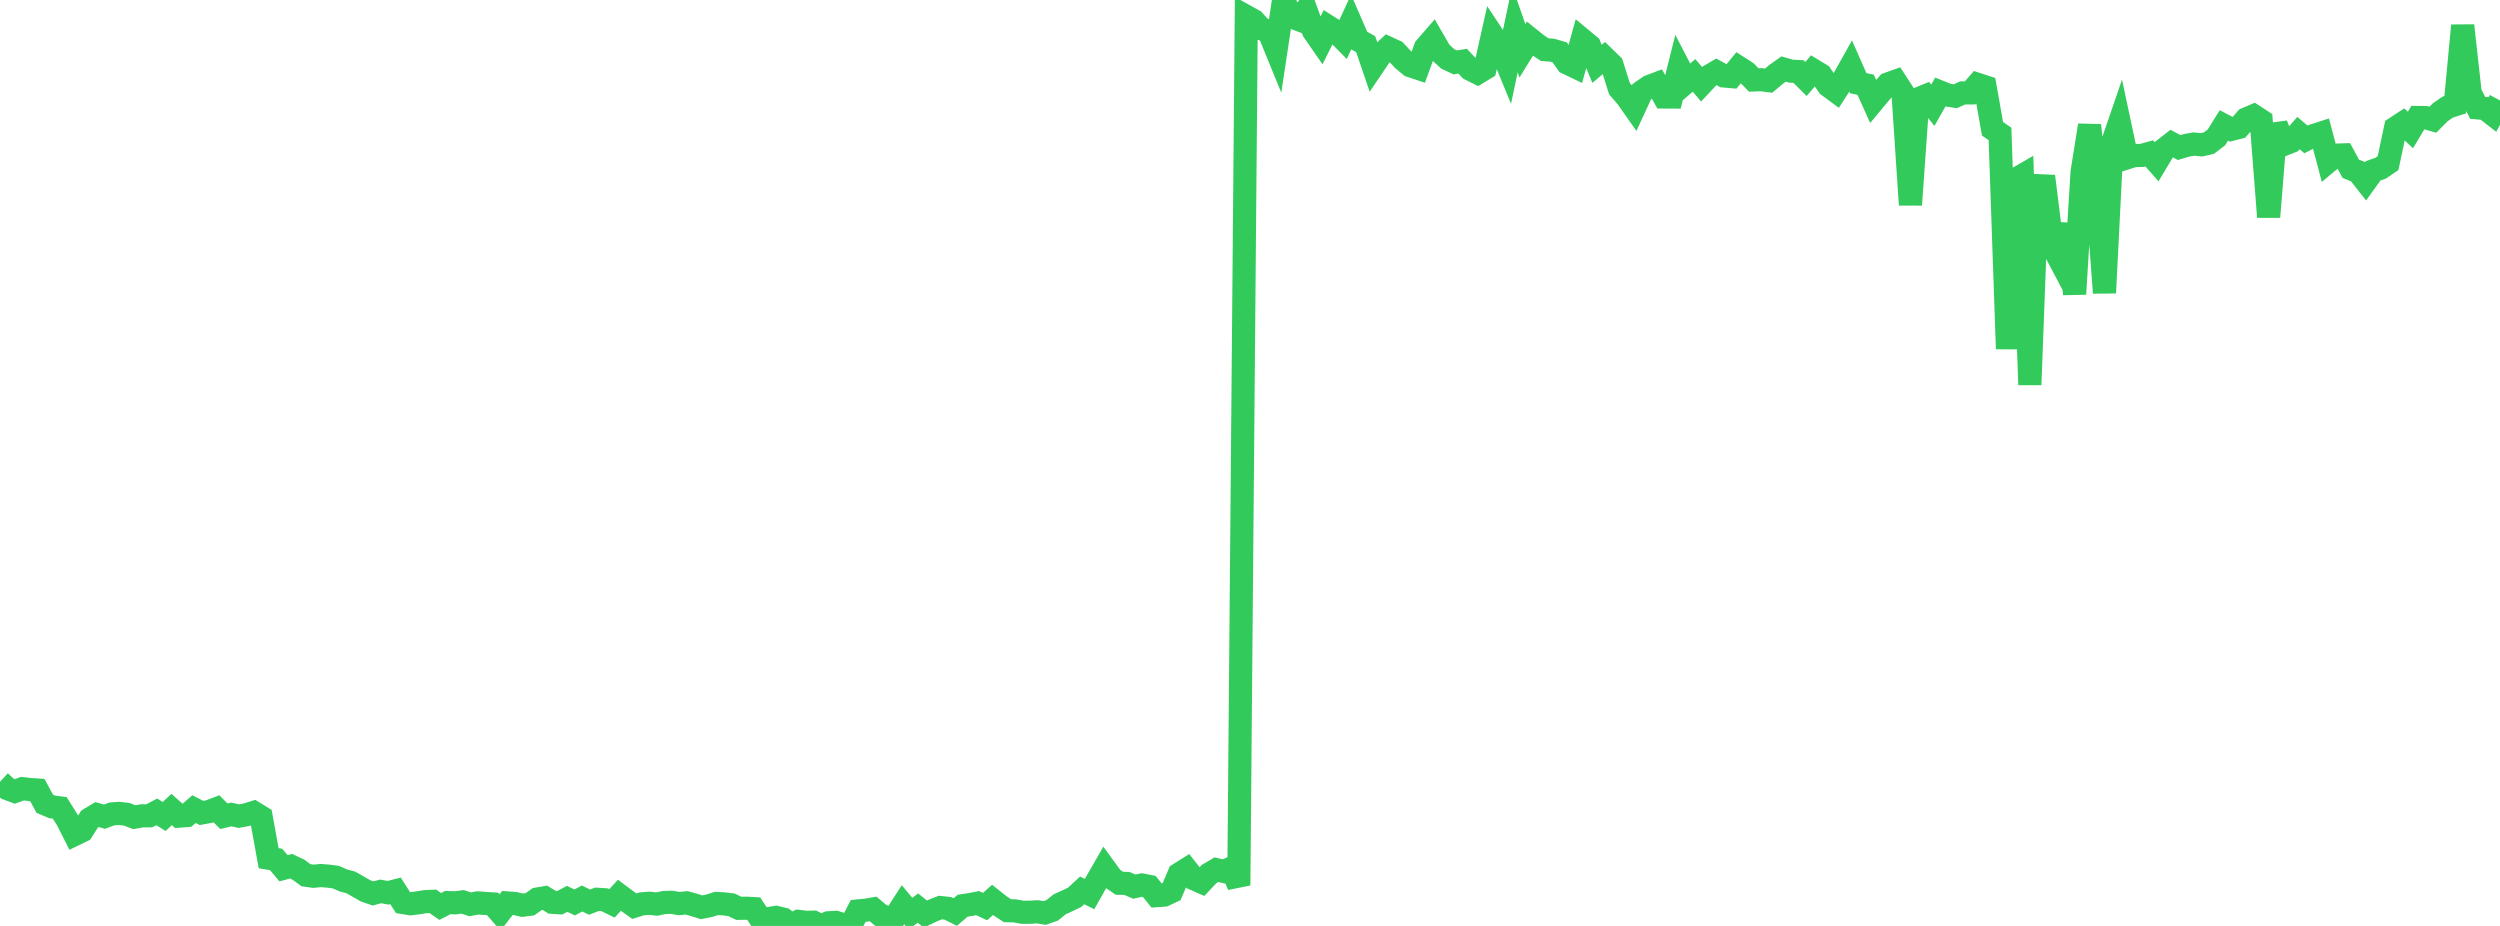 <?xml version="1.0" standalone="no"?>
<!DOCTYPE svg PUBLIC "-//W3C//DTD SVG 1.1//EN" "http://www.w3.org/Graphics/SVG/1.1/DTD/svg11.dtd">

<svg width="135" height="50" viewBox="0 0 135 50" preserveAspectRatio="none" 
  xmlns="http://www.w3.org/2000/svg"
  xmlns:xlink="http://www.w3.org/1999/xlink">


<polyline points="0.0, 42.216 0.403, 42.587 0.806, 42.737 1.209, 42.589 1.612, 42.635 2.015, 42.661 2.418, 43.404 2.821, 43.574 3.224, 43.624 3.627, 44.265 4.03, 45.059 4.433, 44.864 4.836, 44.23 5.239, 43.988 5.642, 44.101 6.045, 43.951 6.448, 43.924 6.851, 43.974 7.254, 44.129 7.657, 44.056 8.06, 44.053 8.463, 43.84 8.866, 44.09 9.269, 43.713 9.672, 44.072 10.075, 44.041 10.478, 43.692 10.881, 43.9 11.284, 43.827 11.687, 43.672 12.09, 44.079 12.493, 43.98 12.896, 44.073 13.299, 43.996 13.701, 43.872 14.104, 44.12 14.507, 46.343 14.91, 46.41 15.313, 46.887 15.716, 46.776 16.119, 46.965 16.522, 47.261 16.925, 47.318 17.328, 47.28 17.731, 47.312 18.134, 47.365 18.537, 47.541 18.94, 47.65 19.343, 47.877 19.746, 48.109 20.149, 48.246 20.552, 48.136 20.955, 48.209 21.358, 48.105 21.761, 48.737 22.164, 48.803 22.567, 48.754 22.97, 48.687 23.373, 48.671 23.776, 48.948 24.179, 48.741 24.582, 48.752 24.985, 48.701 25.388, 48.835 25.791, 48.757 26.194, 48.786 26.597, 48.811 27.0, 49.271 27.403, 48.759 27.806, 48.79 28.209, 48.882 28.612, 48.831 29.015, 48.548 29.418, 48.478 29.821, 48.723 30.224, 48.75 30.627, 48.537 31.03, 48.733 31.433, 48.519 31.836, 48.716 32.239, 48.56 32.642, 48.586 33.045, 48.784 33.448, 48.344 33.851, 48.644 34.254, 48.934 34.657, 48.808 35.06, 48.775 35.463, 48.82 35.866, 48.736 36.269, 48.724 36.672, 48.793 37.075, 48.753 37.478, 48.865 37.881, 48.992 38.284, 48.914 38.687, 48.787 39.09, 48.81 39.493, 48.858 39.896, 49.049 40.299, 49.044 40.701, 49.066 41.104, 49.677 41.507, 49.603 41.91, 49.538 42.313, 49.637 42.716, 49.964 43.119, 49.754 43.522, 49.805 43.925, 49.796 44.328, 50.0 44.731, 49.831 45.134, 49.808 45.537, 49.934 45.94, 49.965 46.343, 49.19 46.746, 49.152 47.149, 49.084 47.552, 49.425 47.955, 49.555 48.358, 49.477 48.761, 48.854 49.164, 49.338 49.567, 49.036 49.97, 49.36 50.373, 49.167 50.776, 49.008 51.179, 49.05 51.582, 49.251 51.985, 48.908 52.388, 48.847 52.791, 48.769 53.194, 48.955 53.597, 48.594 54.0, 48.912 54.403, 49.177 54.806, 49.188 55.209, 49.263 55.612, 49.262 56.015, 49.237 56.418, 49.3 56.821, 49.158 57.224, 48.831 57.627, 48.648 58.03, 48.456 58.433, 48.082 58.836, 48.278 59.239, 47.567 59.642, 46.867 60.045, 47.421 60.448, 47.696 60.851, 47.705 61.254, 47.879 61.657, 47.789 62.06, 47.868 62.463, 48.364 62.866, 48.335 63.269, 48.143 63.672, 47.199 64.075, 46.946 64.478, 47.456 64.881, 47.632 65.284, 47.202 65.687, 46.964 66.09, 47.058 66.493, 46.879 66.896, 47.81 67.299, 0.889 67.701, 1.112 68.104, 1.551 68.507, 1.684 68.91, 2.669 69.313, 0.0 69.716, 0.898 70.119, 1.053 70.522, 0.549 70.925, 1.668 71.328, 2.249 71.731, 1.442 72.134, 1.697 72.537, 2.105 72.94, 1.235 73.343, 2.162 73.746, 2.383 74.149, 3.563 74.552, 2.966 74.955, 2.594 75.358, 2.78 75.761, 3.215 76.164, 3.549 76.567, 3.684 76.97, 2.578 77.373, 2.114 77.776, 2.812 78.179, 3.181 78.582, 3.368 78.985, 3.304 79.388, 3.737 79.791, 3.938 80.194, 3.693 80.597, 1.9 81.0, 2.509 81.403, 3.493 81.806, 1.586 82.209, 2.744 82.612, 2.093 83.015, 2.415 83.418, 2.68 83.821, 2.711 84.224, 2.828 84.627, 3.4 85.03, 3.594 85.433, 2.137 85.836, 2.471 86.239, 3.448 86.642, 3.109 87.045, 3.5 87.448, 4.781 87.851, 5.25 88.254, 5.824 88.657, 4.952 89.06, 4.671 89.463, 4.519 89.866, 5.238 90.269, 5.24 90.672, 3.636 91.075, 4.416 91.478, 4.072 91.881, 4.544 92.284, 4.114 92.687, 3.878 93.09, 4.102 93.493, 4.137 93.896, 3.644 94.299, 3.903 94.701, 4.317 95.104, 4.305 95.507, 4.355 95.91, 4.015 96.313, 3.728 96.716, 3.842 97.119, 3.863 97.522, 4.266 97.925, 3.796 98.328, 4.041 98.731, 4.628 99.134, 4.925 99.537, 4.3 99.94, 3.579 100.343, 4.492 100.746, 4.578 101.149, 5.473 101.552, 4.989 101.955, 4.532 102.358, 4.388 102.761, 5.009 103.164, 11.061 103.567, 5.344 103.97, 5.178 104.373, 5.685 104.776, 4.973 105.179, 5.135 105.582, 5.198 105.985, 5.016 106.388, 5.017 106.791, 4.556 107.194, 4.688 107.597, 6.955 108.0, 7.232 108.403, 18.839 108.806, 9.709 109.209, 9.475 109.612, 20.778 110.015, 10.025 110.418, 10.043 110.821, 13.268 111.224, 14.03 111.627, 12.11 112.03, 15.877 112.433, 9.286 112.836, 6.767 113.239, 10.438 113.642, 15.815 114.045, 7.811 114.448, 6.636 114.851, 8.525 115.254, 8.398 115.657, 8.394 116.06, 8.282 116.463, 8.738 116.866, 8.065 117.269, 7.75 117.672, 7.968 118.075, 7.846 118.478, 7.779 118.881, 7.819 119.284, 7.727 119.687, 7.418 120.09, 6.773 120.493, 6.985 120.896, 6.882 121.299, 6.422 121.701, 6.252 122.104, 6.515 122.507, 11.716 122.91, 6.723 123.313, 7.803 123.716, 7.643 124.119, 7.187 124.522, 7.53 124.925, 7.324 125.328, 7.194 125.731, 8.713 126.134, 8.376 126.537, 8.364 126.94, 9.112 127.343, 9.276 127.746, 9.787 128.149, 9.226 128.552, 9.084 128.955, 8.809 129.358, 6.908 129.761, 6.643 130.164, 7.02 130.567, 6.345 130.97, 6.349 131.373, 6.465 131.776, 6.06 132.179, 5.783 132.582, 5.653 132.985, 1.38 133.388, 5.005 133.791, 5.824 134.194, 5.858 134.597, 6.171 135.0, 5.423" fill="none" stroke="#32ca5b" stroke-width="1.25"/>

</svg>